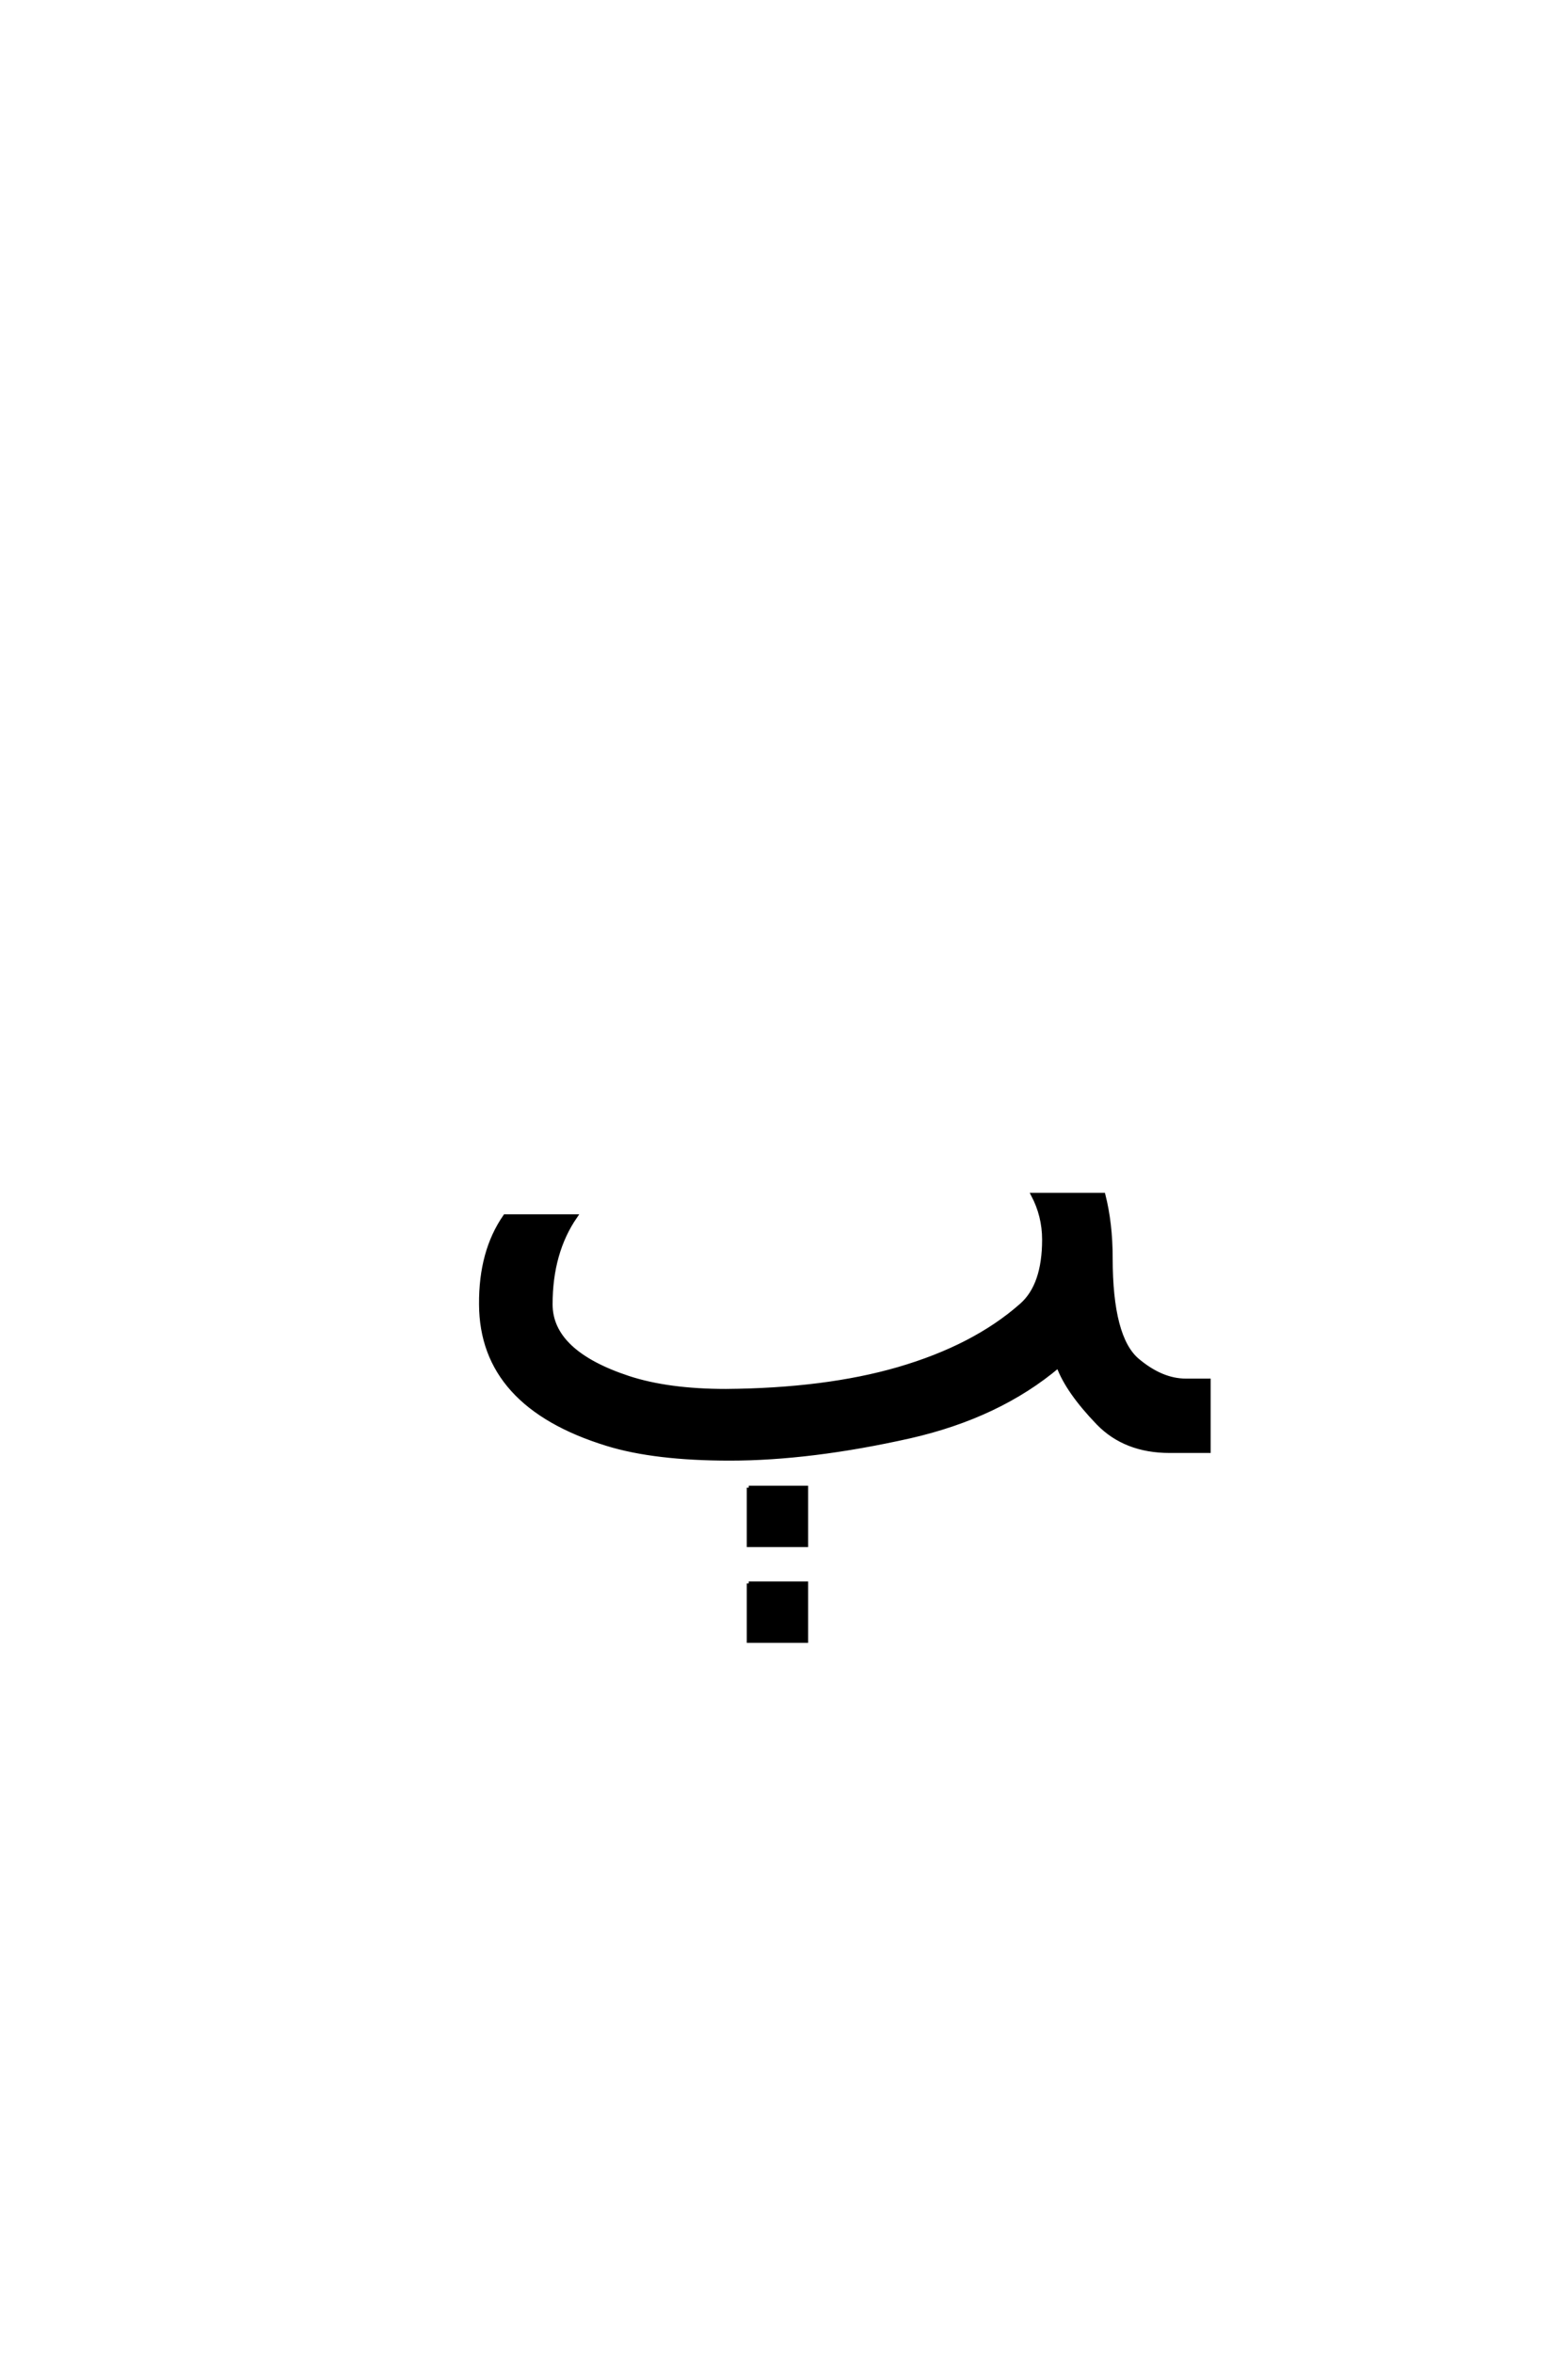 <?xml version='1.0' encoding='UTF-8'?>
<!DOCTYPE svg PUBLIC "-//W3C//DTD SVG 1.0//EN"
"http://www.w3.org/TR/2001/REC-SVG-20010904/DTD/svg10.dtd">

<svg xmlns='http://www.w3.org/2000/svg' version='1.0' width='40.0' height='60.0'>

 <g transform='scale(0.1 -0.1) translate(110.0 -370.0)'>
  <path d='M81 -33.766
L95.656 -33.766
L95.656 -48.422
L81 -48.422
L81 -33.766
L81 -33.766
M81 -9.344
L95.656 -9.344
L95.656 -24
L81 -24
L81 -9.344
L81 -9.344
M173.344 49.219
Q173.344 28.906 180.172 23.141
Q186.328 17.969 192.484 17.969
L198.344 17.969
L198.344 0
L188.375 0
Q177.047 0 170.125 7.125
Q162.312 15.234 159.969 21.688
Q144.828 8.891 122.078 3.719
Q96.781 -1.953 76.172 -1.953
Q57.031 -1.953 44.922 1.766
Q12.797 11.625 12.703 37.406
Q12.594 50.875 18.844 59.859
L36.812 59.859
Q30.469 50.688 30.469 37.406
Q30.469 25.203 50.297 18.656
Q60.453 15.328 75.203 15.328
Q100.594 15.531 119.141 20.906
Q138.578 26.562 150.594 37.203
Q156.344 42.281 156.344 53.906
Q156.344 59.969 153.516 65.328
L171.484 65.328
Q173.344 58.016 173.344 49.219
' style='fill: #000000; stroke: #000000'/>
 </g>
</svg>
